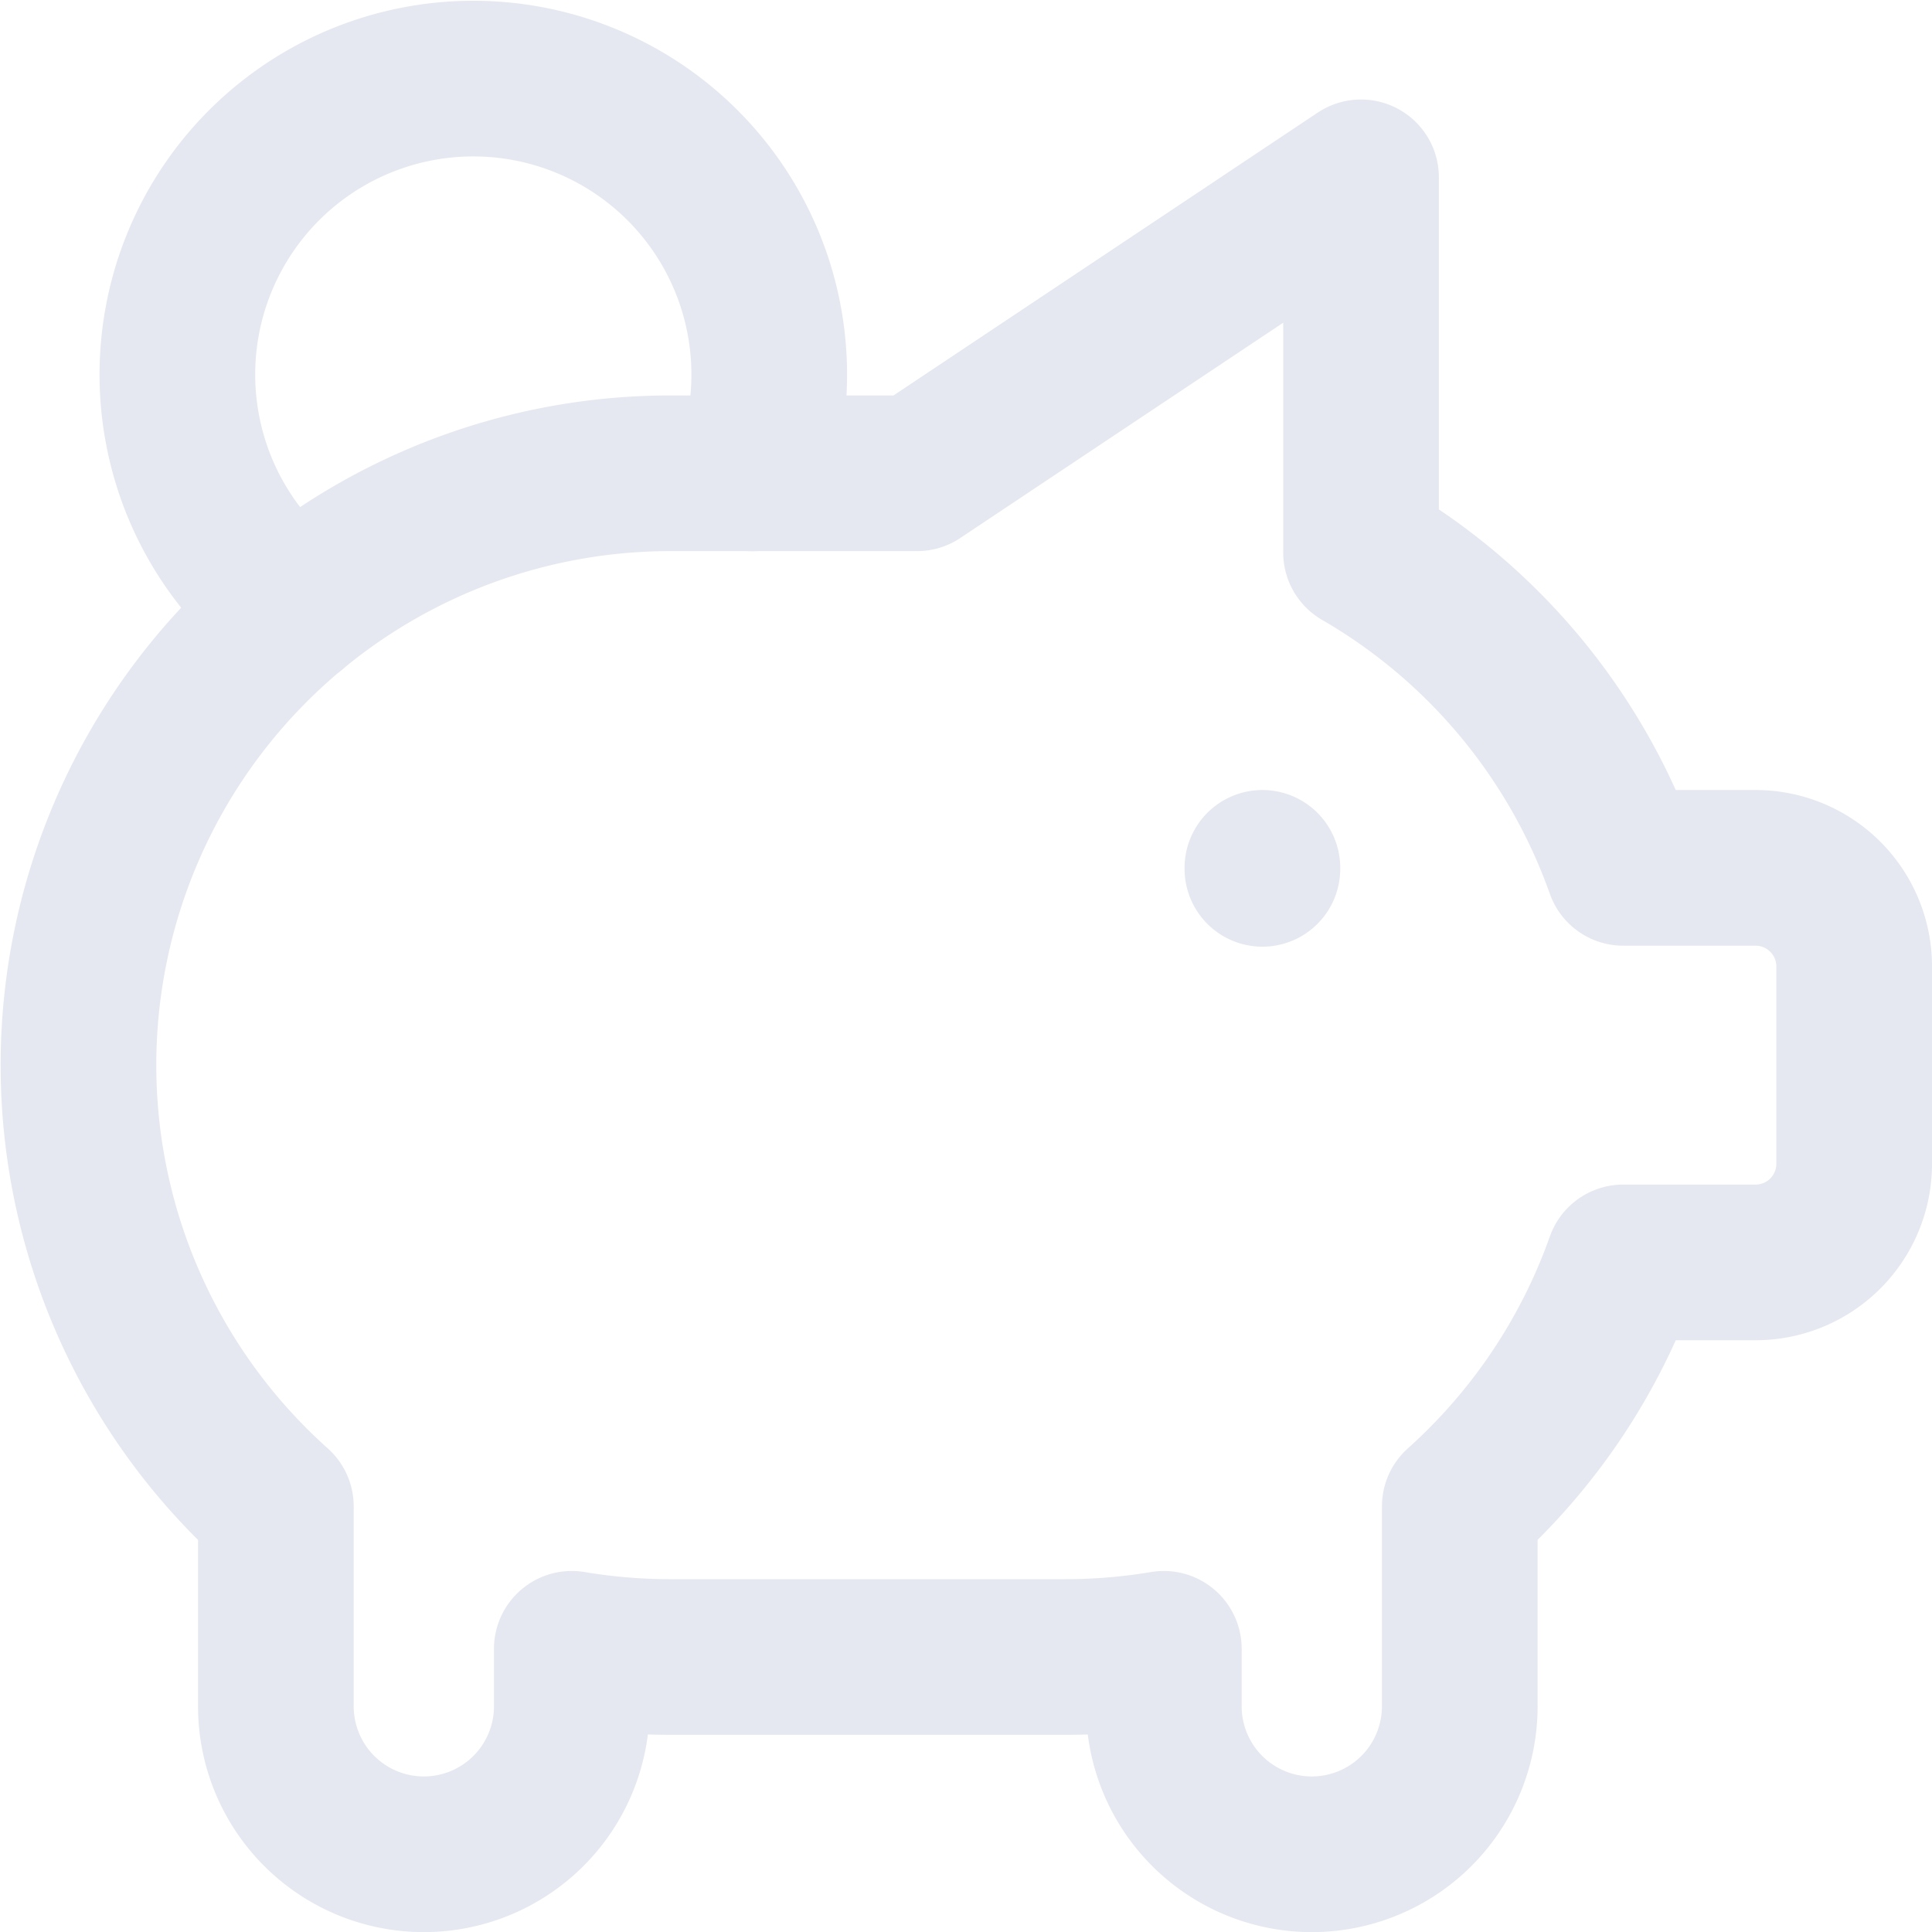 <svg xmlns="http://www.w3.org/2000/svg" width="99.286" height="99.292" viewBox="0 0 99.286 99.292">
  <g id="グループ_10208" data-name="グループ 10208" transform="translate(-11781.968 -5038.31)">
    <path id="パス_26427" data-name="パス 26427" d="M59.759,43.559v.051M9.942,30.267a15.208,15.208,0,1,1,23.6-6.98" transform="translate(11787.084 5039.35)" fill="none" stroke="#e5e8f0" stroke-linecap="round" stroke-linejoin="round" stroke-width="8"/>
    <path id="パス_26428" data-name="パス 26428" d="M68.91,4V23.279A30.512,30.512,0,0,1,82.384,39.485h6.8a5.069,5.069,0,0,1,5.069,5.069V54.693a5.069,5.069,0,0,1-5.069,5.069h-6.8a30.5,30.5,0,0,1-8.4,12.536V82.574a7.6,7.6,0,1,1-15.208,0V79.619a30.62,30.62,0,0,1-5.069.421H33.42a30.619,30.619,0,0,1-5.069-.421v2.955a7.6,7.6,0,1,1-15.208,0V72.3A30.416,30.416,0,0,1,33.42,19.208H46.093L68.905,4h0Z" transform="translate(11783.002 5043.424)" fill="none" stroke="#e5e8f0" stroke-linecap="round" stroke-linejoin="round" stroke-width="8"/>
  </g>
</svg>
